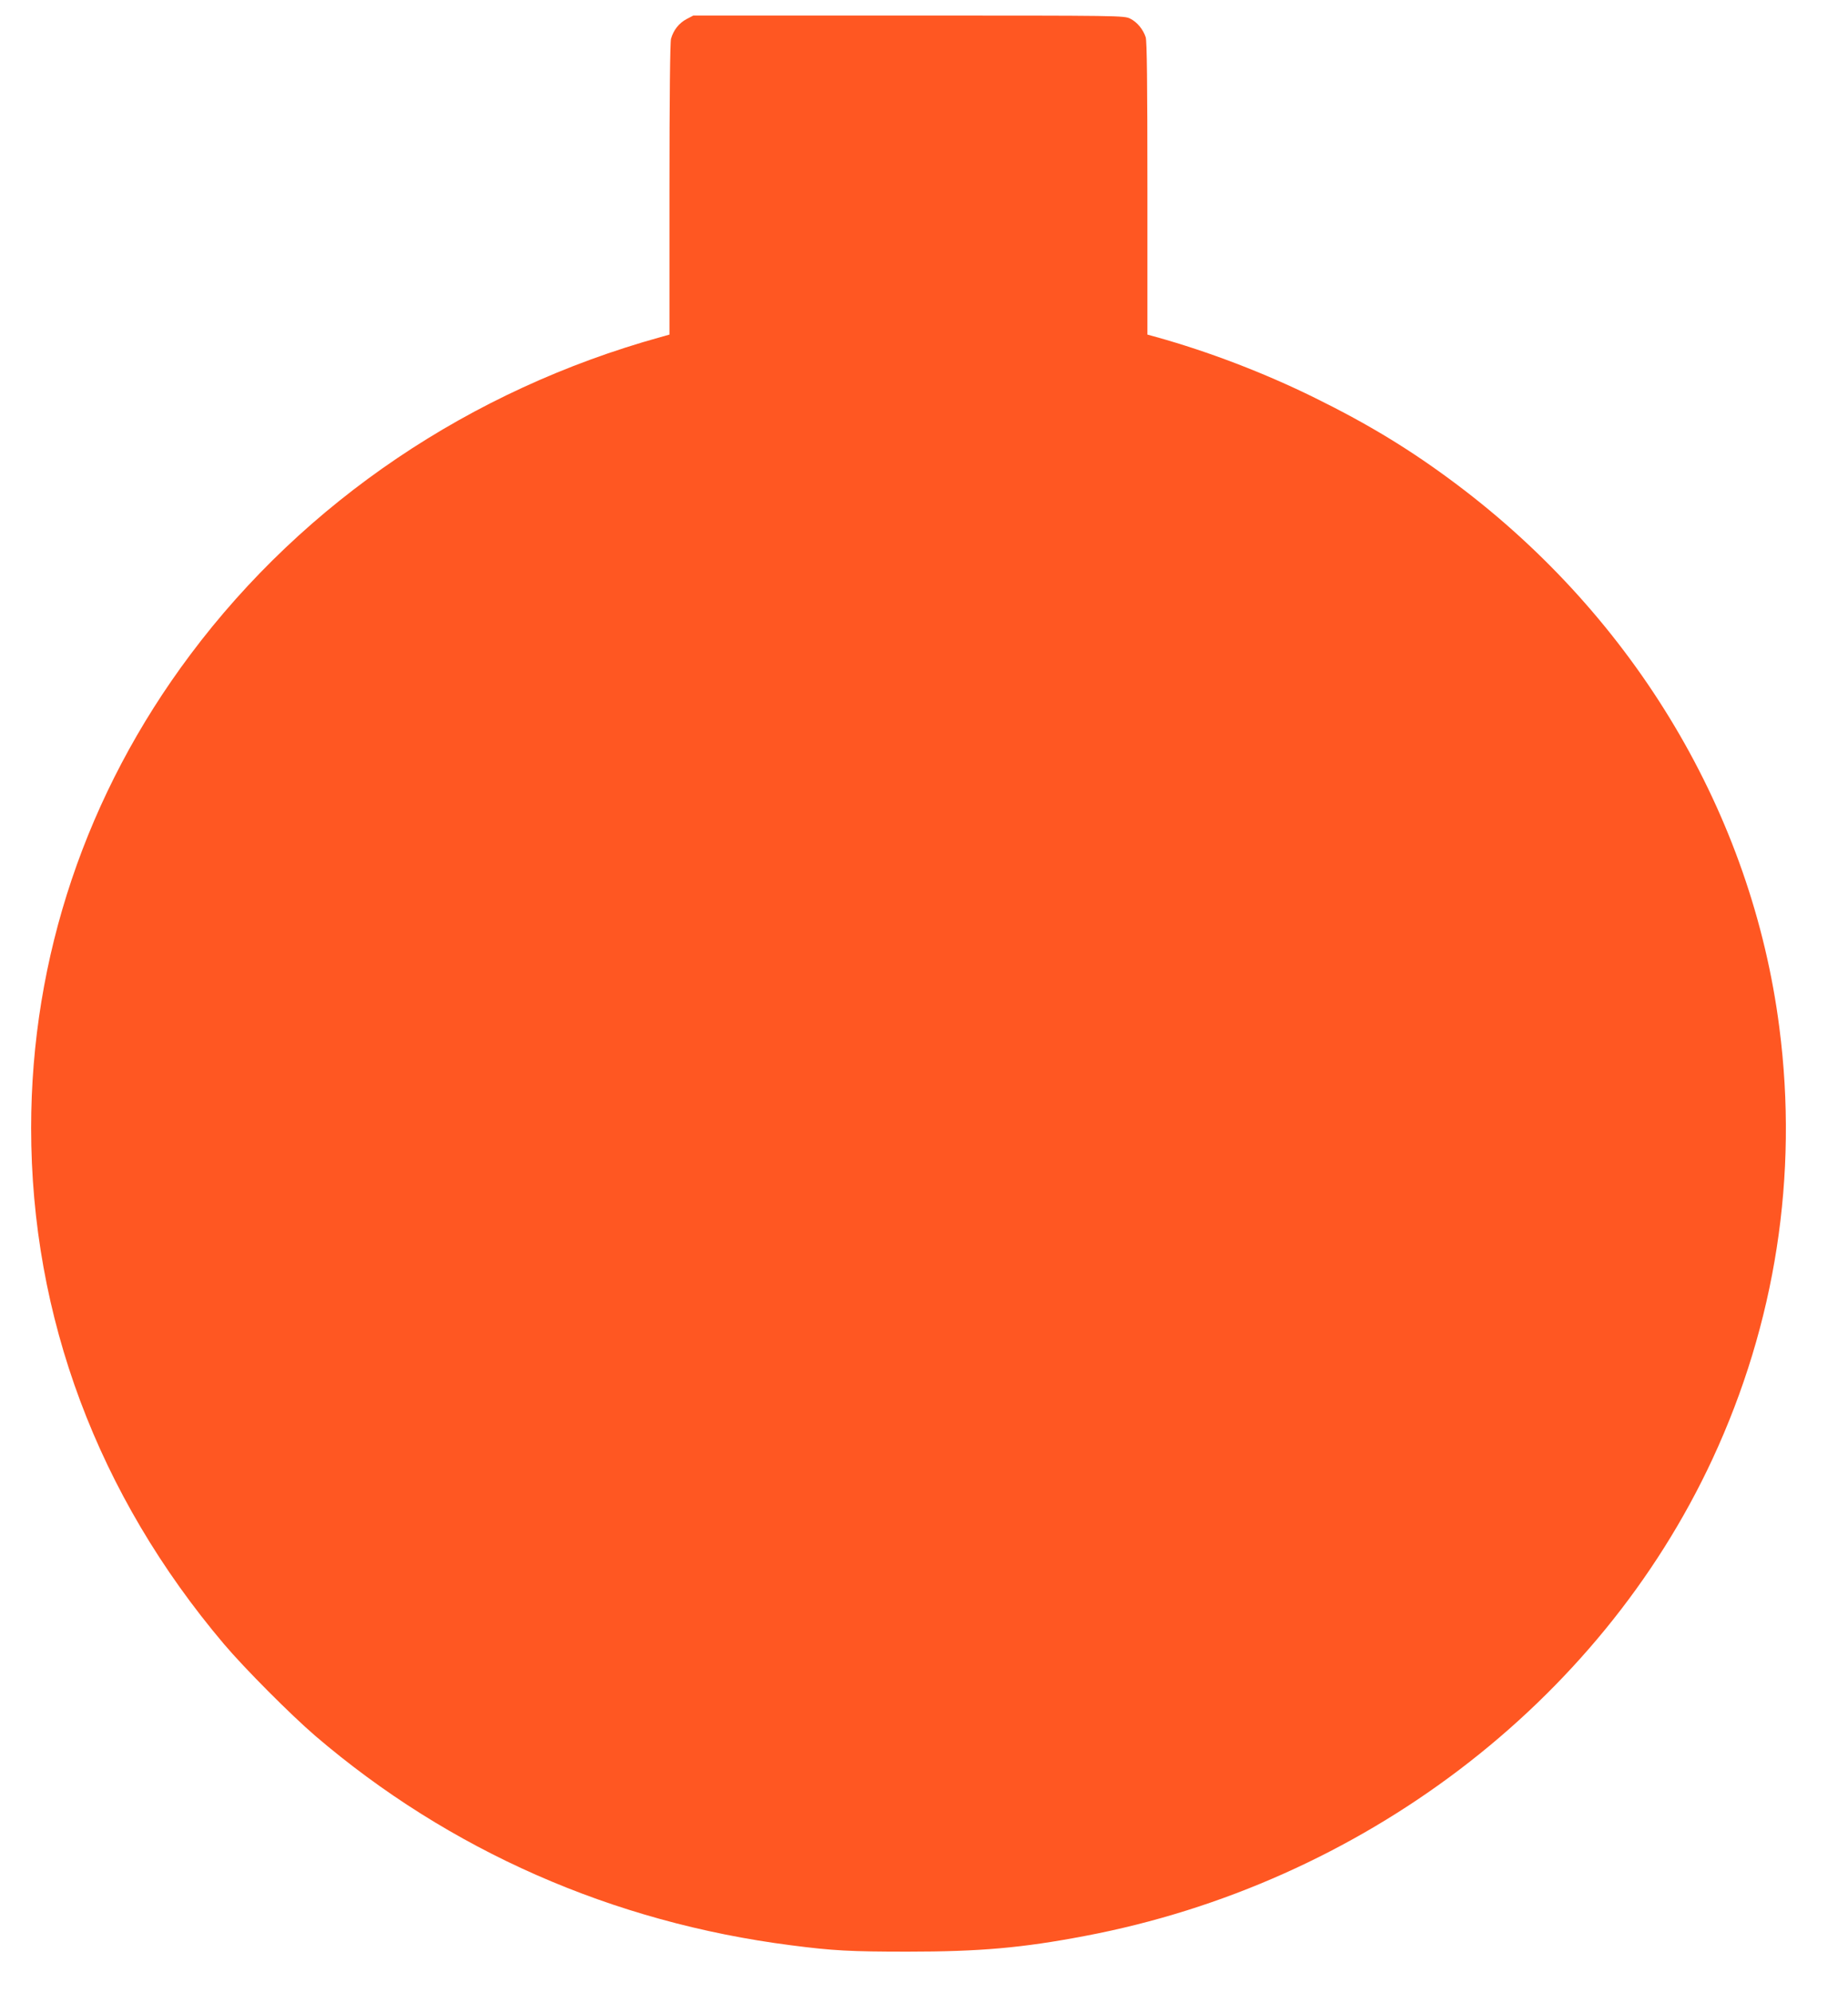 <?xml version="1.0" standalone="no"?>
<!DOCTYPE svg PUBLIC "-//W3C//DTD SVG 20010904//EN"
 "http://www.w3.org/TR/2001/REC-SVG-20010904/DTD/svg10.dtd">
<svg version="1.0" xmlns="http://www.w3.org/2000/svg"
 width="1187pt" height="1280pt" viewBox="0 0 1187 1280"
 preserveAspectRatio="xMidYMid meet">
<g transform="translate(0,1280) scale(0.1,-0.1)"
fill="#ff5722" stroke="none">
<path d="M4409 12677 c-48 -26 -83 -70 -99 -126 -6 -23 -10 -374 -10 -968 l0
-932 -57 -16 c-1222 -339 -2285 -1057 -3020 -2039 -669 -893 -1023 -1946
-1023 -3041 0 -1213 428 -2357 1239 -3315 133 -157 429 -454 586 -589 861
-737 1909 -1198 3055 -1345 269 -35 383 -41 750 -41 464 0 736 24 1140 101
1775 336 3303 1498 4030 3064 404 870 552 1820 429 2770 -175 1366 -925 2628
-2074 3490 -293 220 -563 384 -910 555 -324 160 -683 297 -1017 390 l-58 16 0
938 c0 675 -3 948 -11 972 -17 51 -55 97 -99 119 -39 20 -61 20 -1423 20
l-1384 0 -44 -23z"/>
</g>
</svg>

